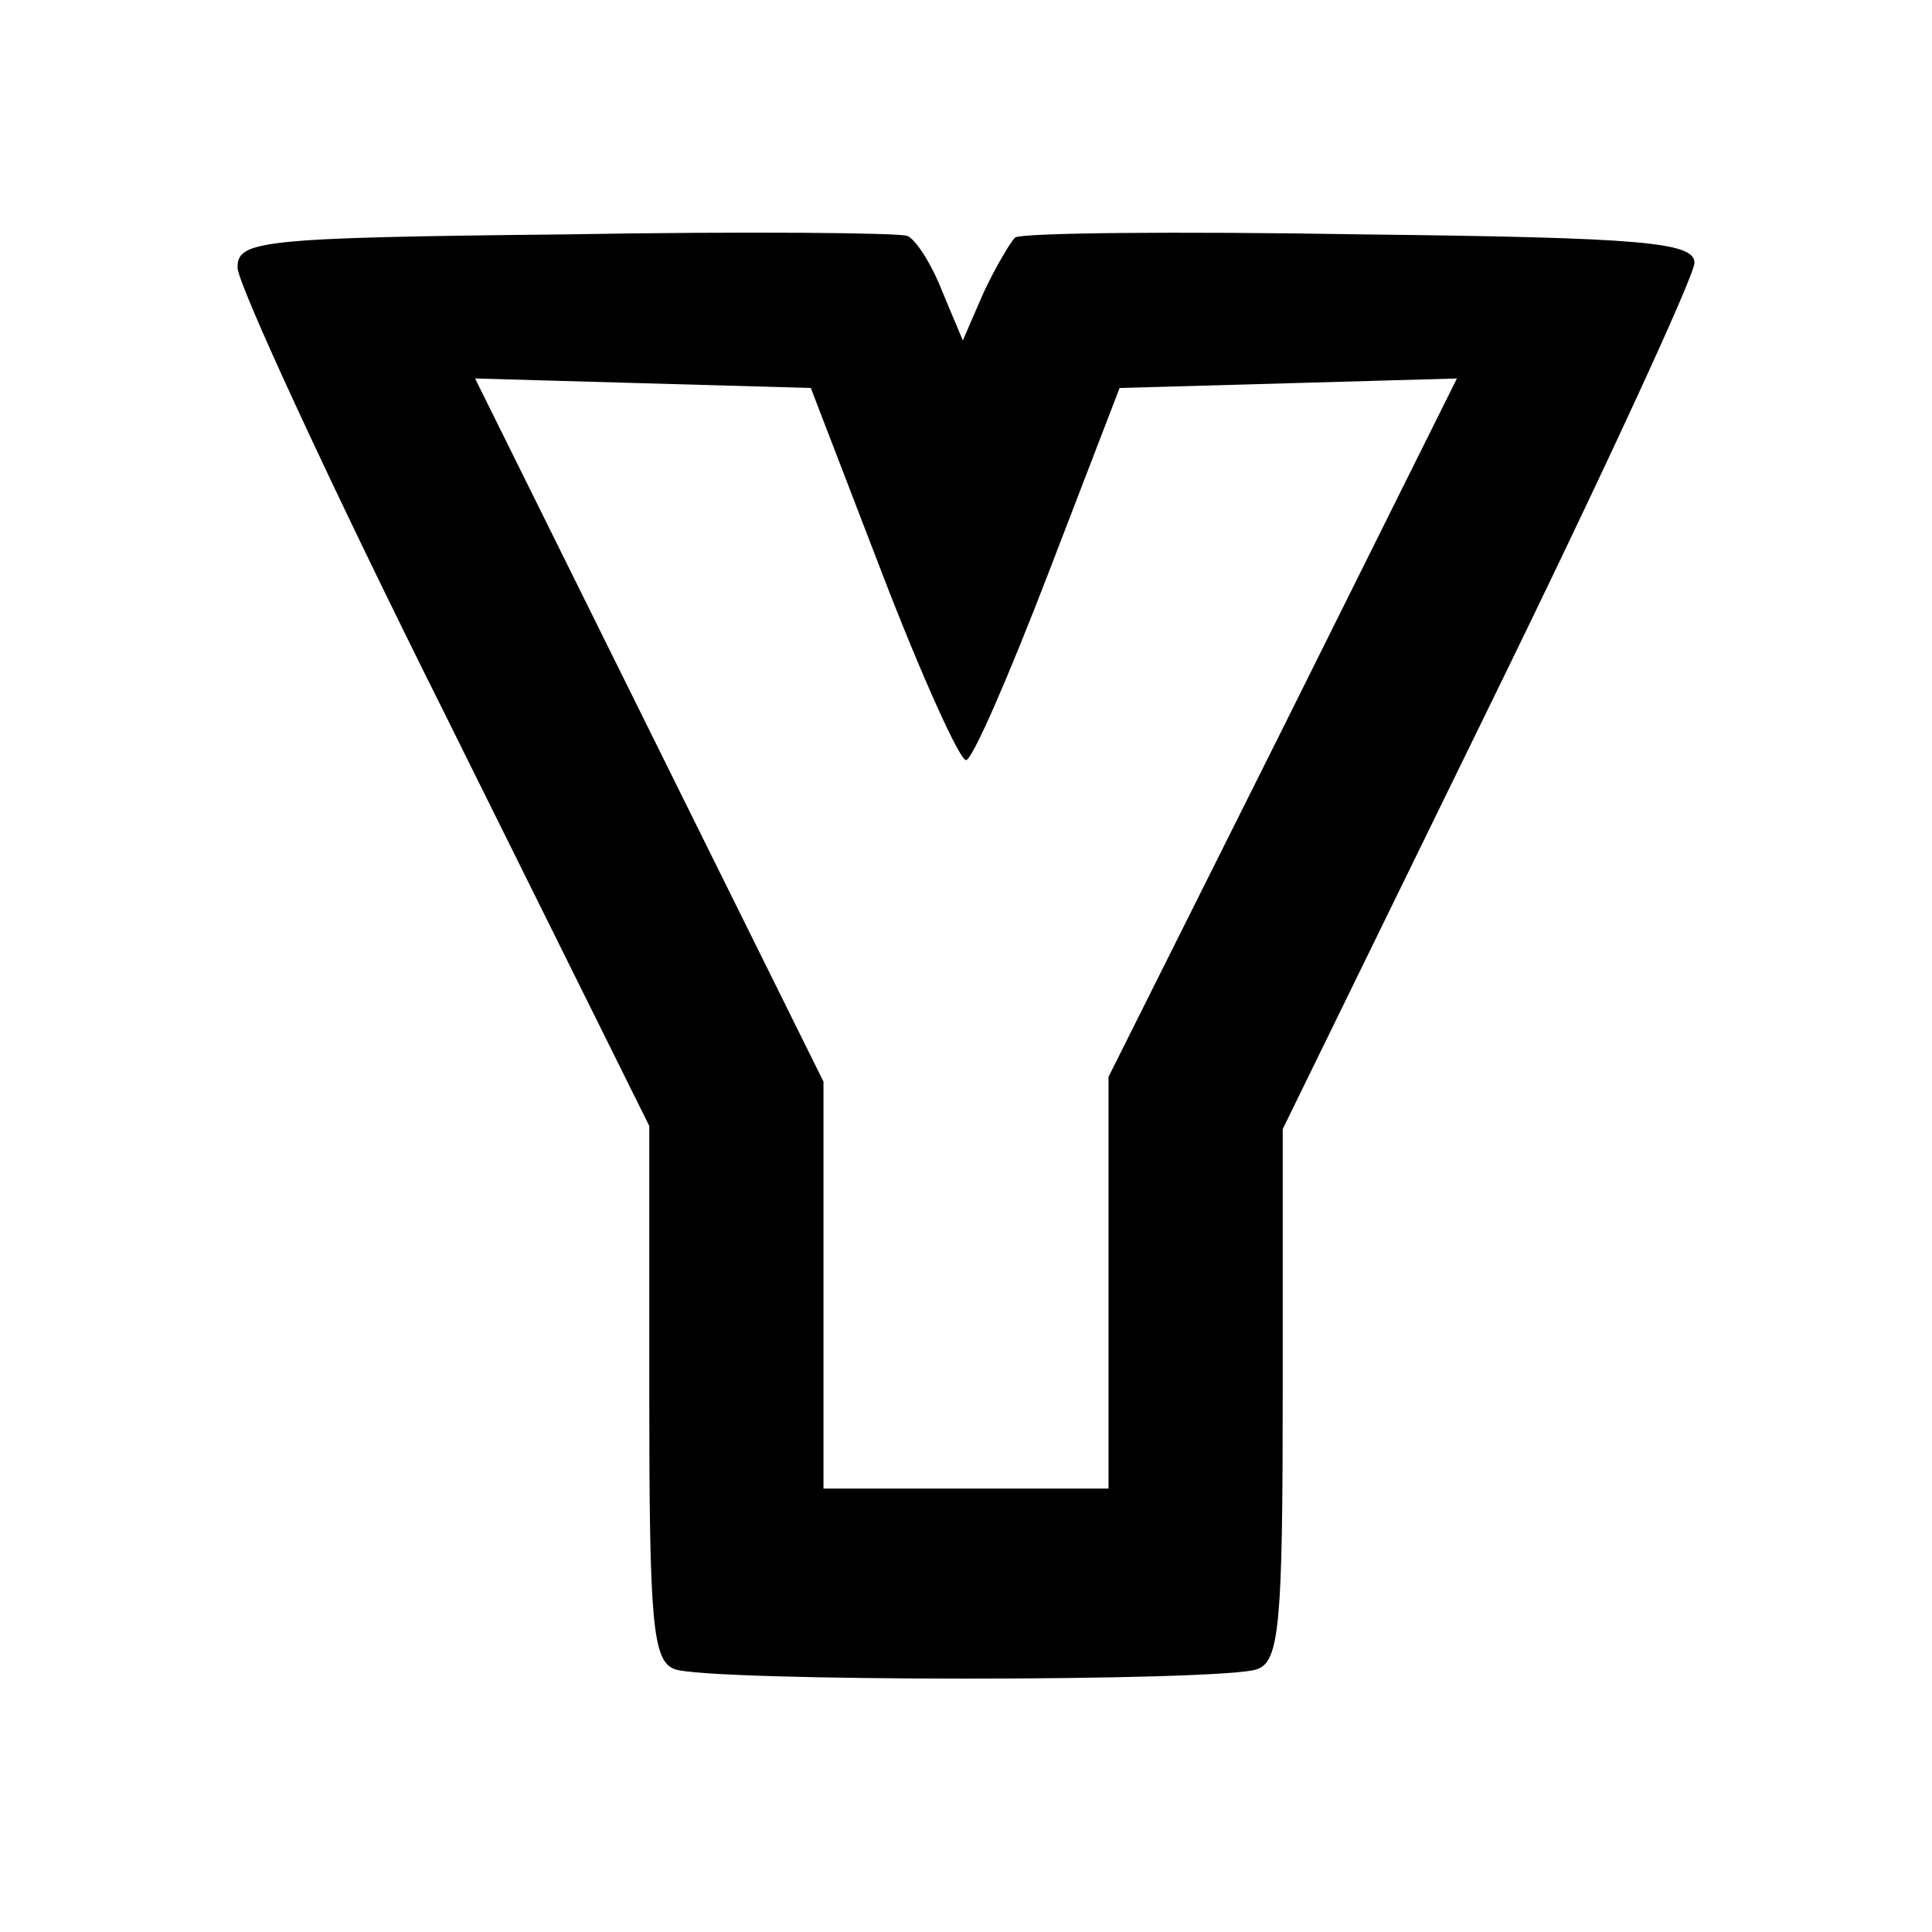 <?xml version="1.0" standalone="no"?>
<!DOCTYPE svg PUBLIC "-//W3C//DTD SVG 20010904//EN"
 "http://www.w3.org/TR/2001/REC-SVG-20010904/DTD/svg10.dtd">
<svg version="1.0" xmlns="http://www.w3.org/2000/svg"
 width="122pt" height="122pt" viewBox="0 0 122 122"
 preserveAspectRatio="xMidYMid meet">
<g transform="translate(0,122) scale(0.1,-0.1)"
fill="#000000" stroke="none">
<path d="M358 1072 c-195 -2 -208 -4 -208 -21 0 -10 58 -136 130 -280 l130
-262 0 -169 c0 -144 2 -169 16 -174 20 -8 348 -8 368 0 14 5 16 30 16 174 l0
167 130 266 c72 147 130 273 130 281 0 13 -32 16 -211 18 -116 2 -214 1 -218
-2 -3 -3 -12 -18 -20 -35 l-13 -30 -13 31 c-7 18 -17 33 -22 35 -4 2 -101 3
-215 1z m199 -214 c25 -65 49 -118 53 -118 4 0 27 53 52 118 l45 117 107 3
106 3 -110 -221 -110 -220 0 -130 0 -130 -90 0 -90 0 0 128 0 129 -110 222
-110 222 106 -3 106 -3 45 -117z"/>
</g>
</svg>
